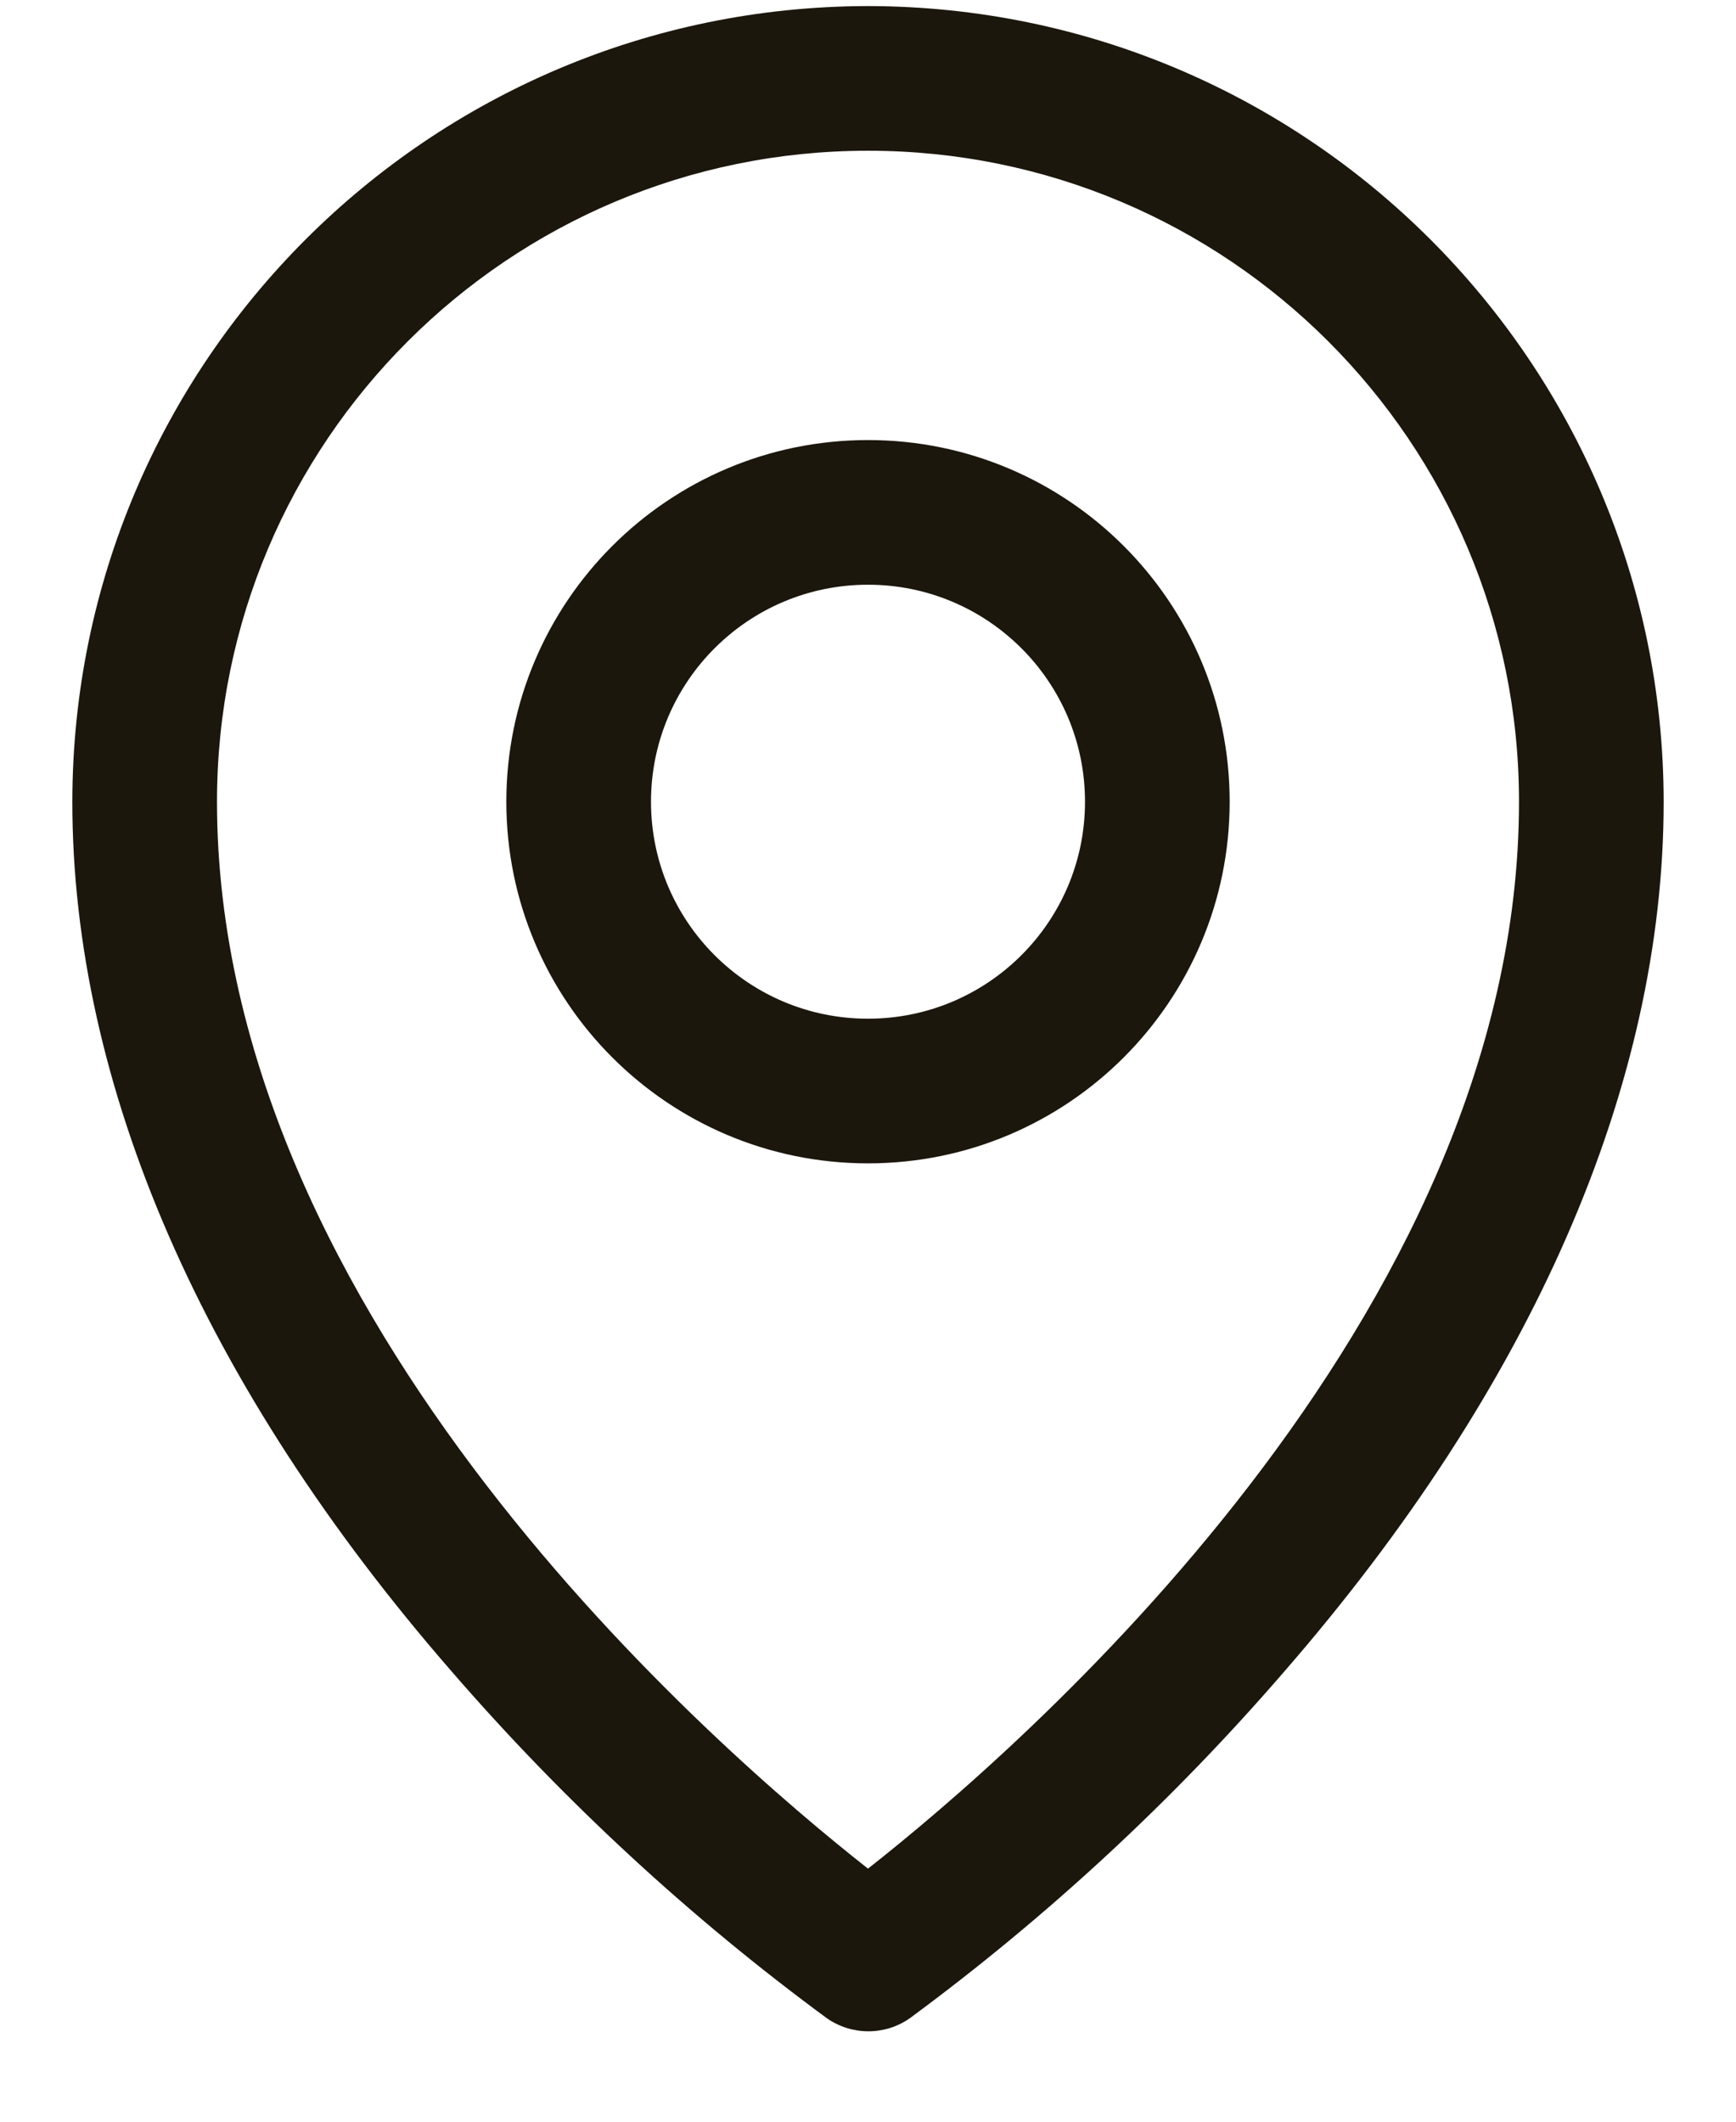 <svg width="18" height="22" viewBox="0 0 18 22" fill="none" xmlns="http://www.w3.org/2000/svg">
<path fill-rule="evenodd" clip-rule="evenodd" d="M9 4.563C6.929 4.563 5.25 6.242 5.25 8.313C5.25 10.384 6.929 12.063 9 12.063C11.071 12.063 12.75 10.384 12.75 8.313C12.75 6.242 11.071 4.563 9 4.563ZM9 10.563C7.757 10.563 6.75 9.556 6.75 8.313C6.75 7.071 7.757 6.063 9 6.063C10.243 6.063 11.25 7.071 11.25 8.313C11.25 9.556 10.243 10.563 9 10.563ZM9 0.063C4.446 0.069 0.755 3.759 0.75 8.313C0.75 11.257 2.11 14.377 4.688 17.337C5.846 18.674 7.149 19.879 8.573 20.927C8.832 21.108 9.176 21.108 9.434 20.927C10.856 19.878 12.157 18.674 13.312 17.337C15.886 14.377 17.25 11.257 17.25 8.313C17.245 3.759 13.554 0.069 9 0.063ZM9 19.376C7.45 18.157 2.25 13.681 2.25 8.313C2.25 4.586 5.272 1.563 9 1.563C12.728 1.563 15.75 4.586 15.75 8.313C15.75 13.679 10.55 18.157 9 19.376Z" fill="#1C170D"/>
</svg>

